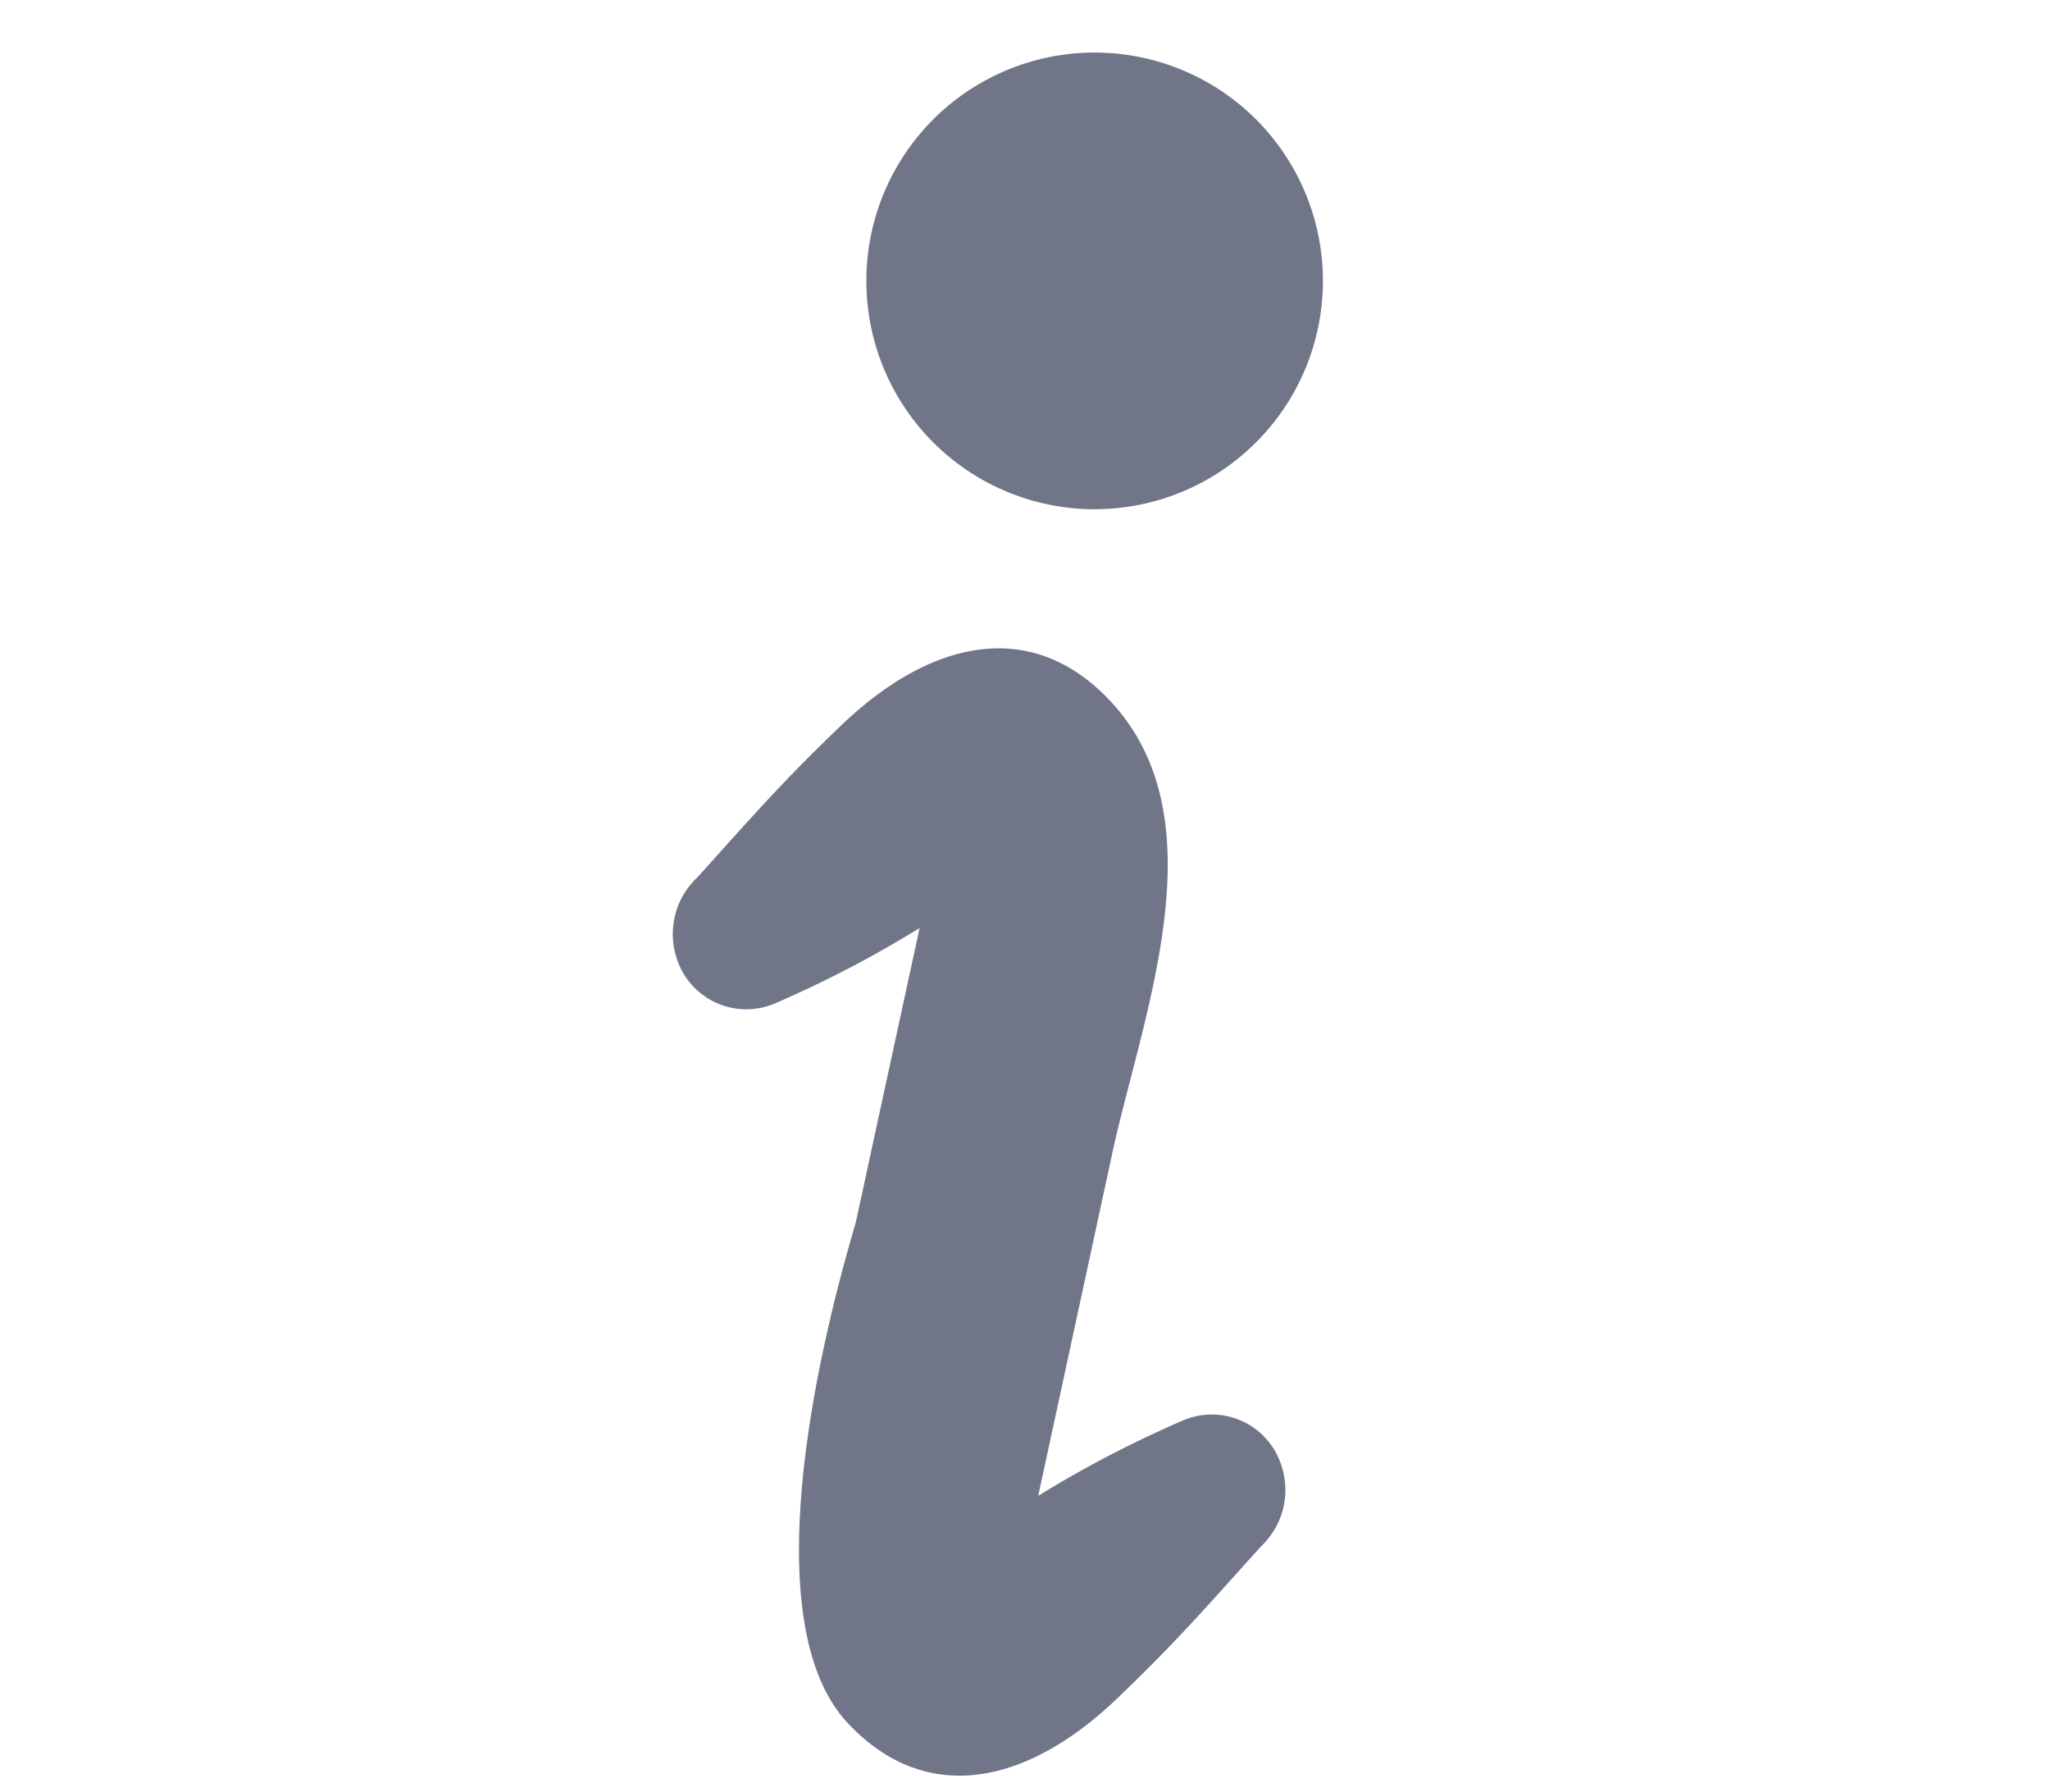 <svg xmlns="http://www.w3.org/2000/svg" viewBox="0 0 59.501 52"><path d="M32.349,14.752a6.626,6.626,0,1,0-7.178-6.024A6.623,6.623,0,0,0,32.349,14.752Z" style="fill:#707588"/><path d="M34.364,41.209a32.73,32.73,0,0,0-4.23,2.2s2.013-9.306,2.1-9.711c.85-4.085,3.268-9.85-.007-13.354-2.28-2.435-5.211-1.78-7.795.691-1.706,1.63-2.61,2.673-4.19,4.426a2.251,2.251,0,0,0-.579,2.414,2.119,2.119,0,0,0,2.8,1.257,32.621,32.621,0,0,0,4.229-2.2s-1.23,5.664-1.843,8.5c-.085.4-3.521,11.064-.245,14.569,2.281,2.436,5.21,1.779,7.8-.691,1.706-1.63,2.61-2.673,4.19-4.427a2.251,2.251,0,0,0,.579-2.412A2.12,2.12,0,0,0,34.364,41.209Z" style="fill:#707588"/></svg>
